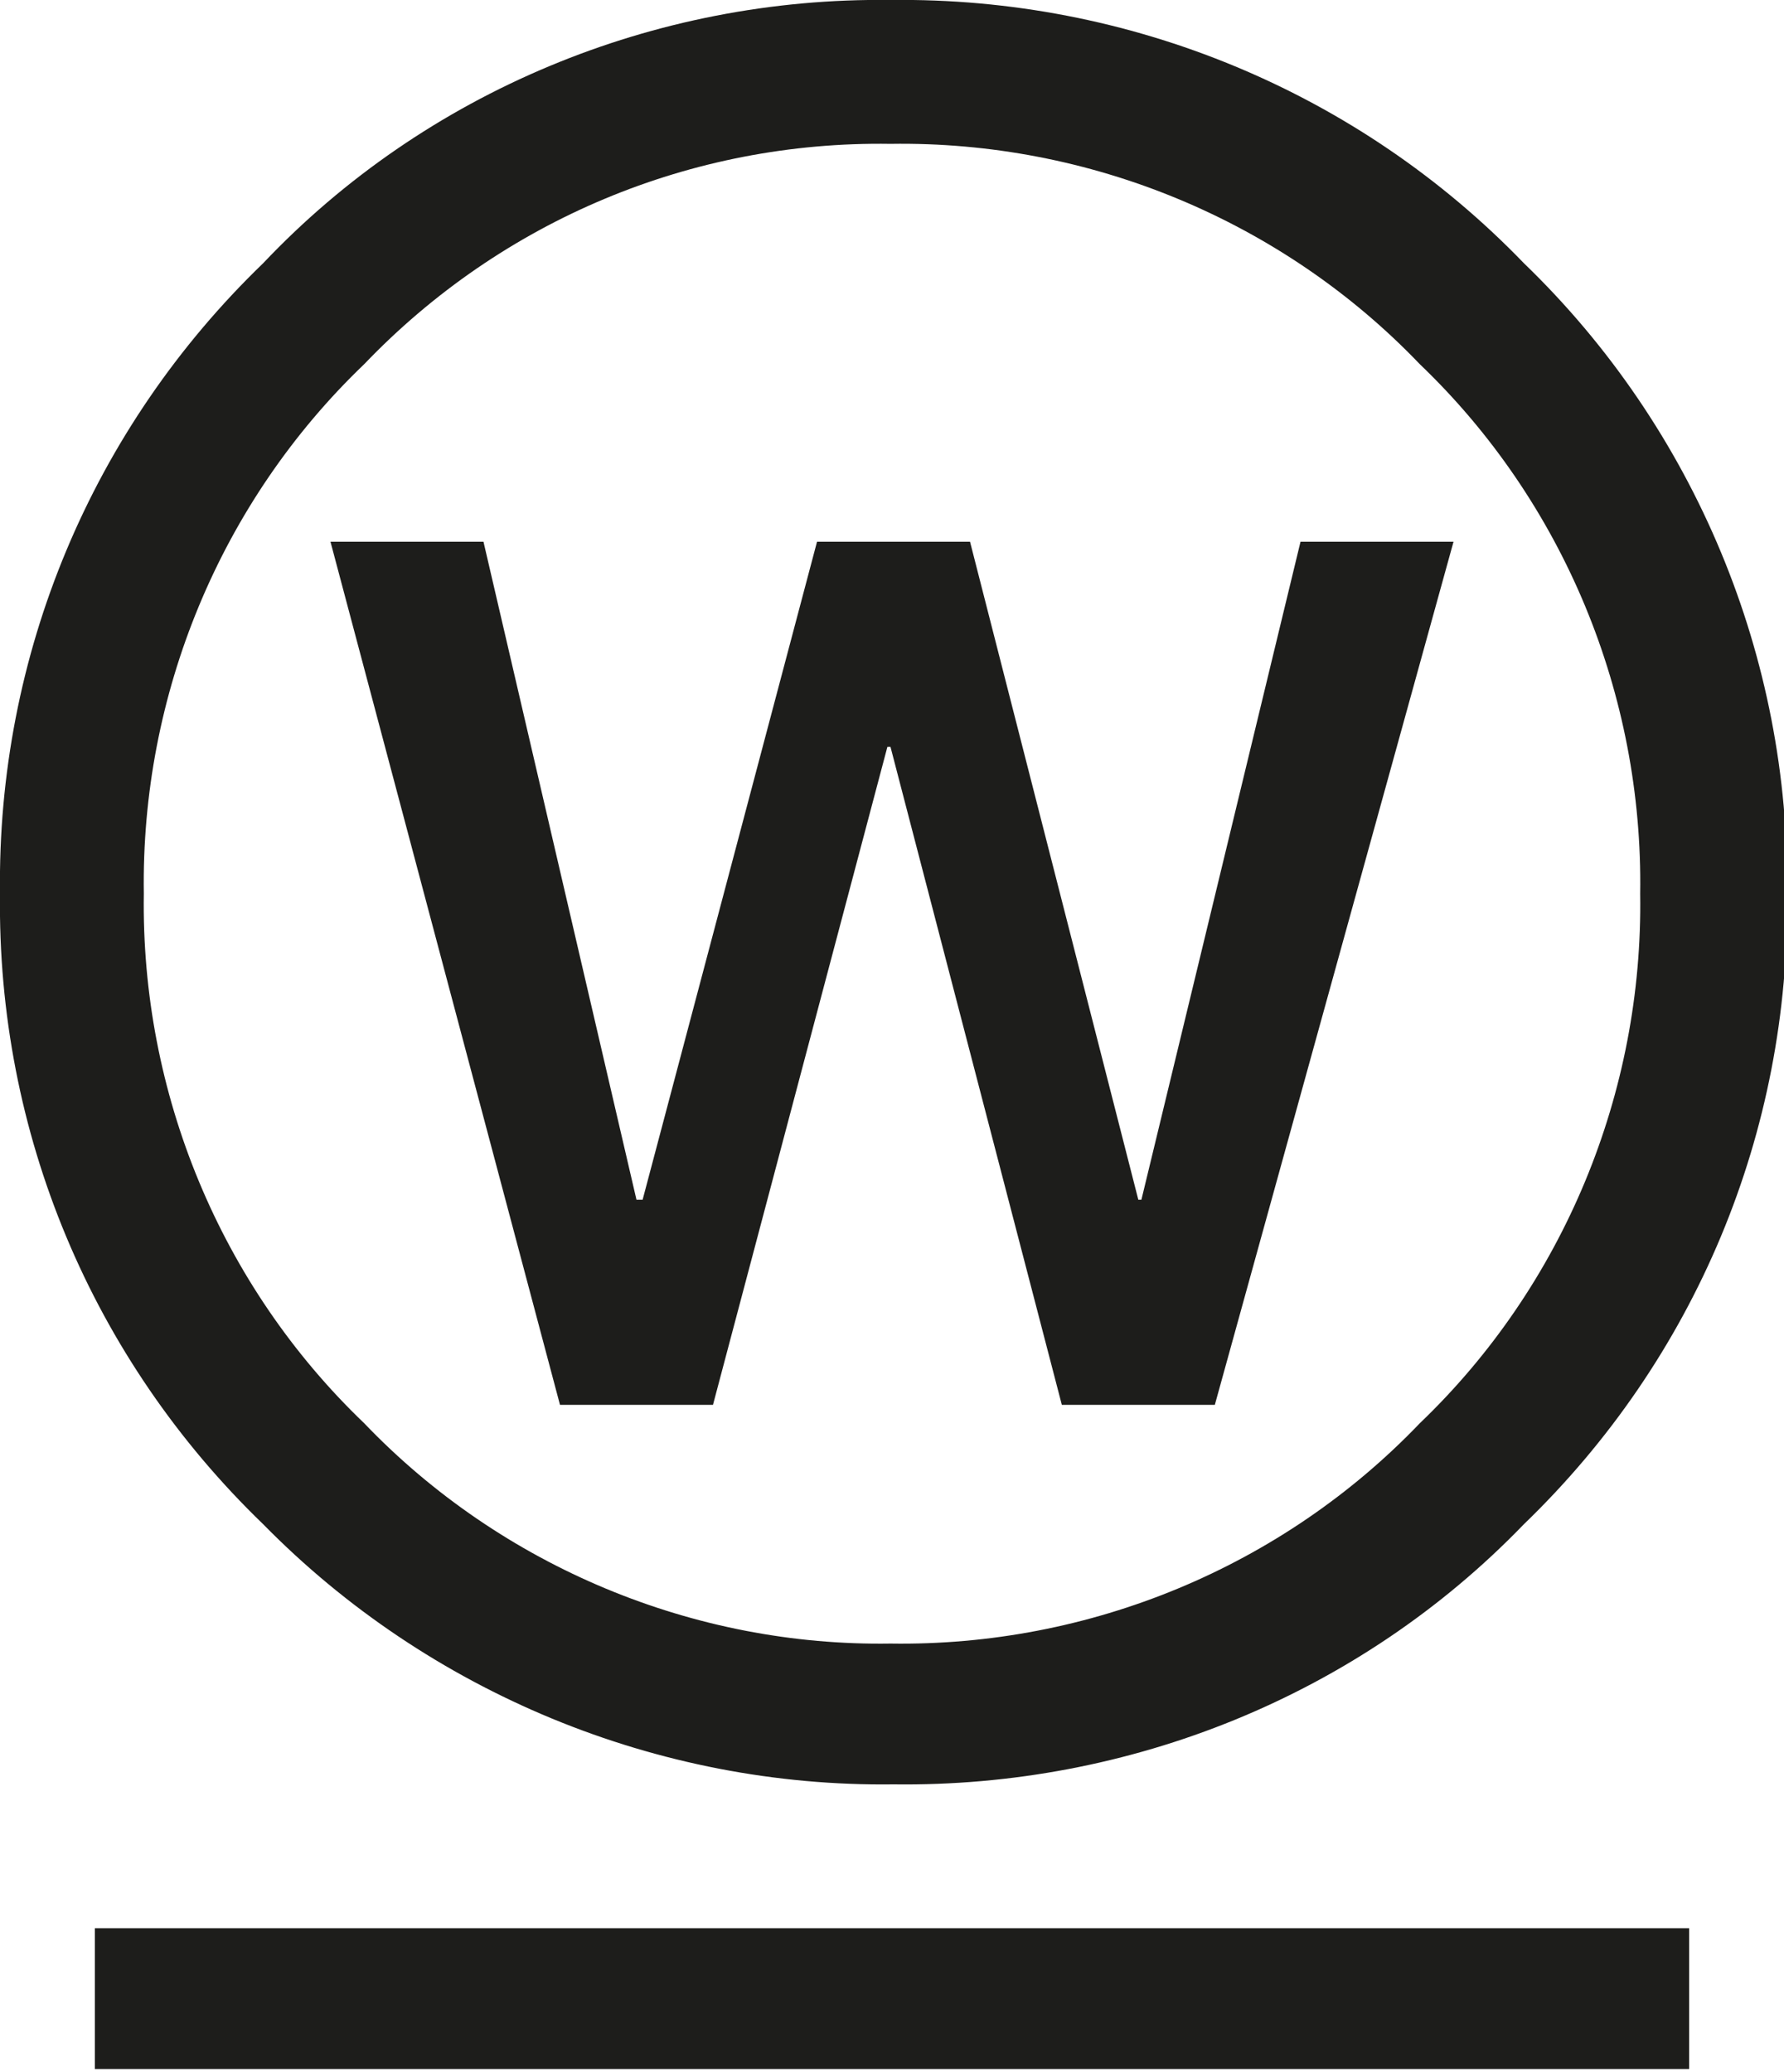<svg enable-background="new 0 0 58.3 67.7" viewBox="0 0 58.3 67.7" xmlns="http://www.w3.org/2000/svg"><path d="m49.8 8.6c5.6 5.4 8.7 12.9 8.6 20.6.1 7.8-3 15.2-8.6 20.6-5.4 5.6-12.9 8.6-20.6 8.5-7.7.1-15.2-3-20.6-8.5-5.6-5.4-8.7-12.8-8.6-20.6-.1-7.8 3-15.2 8.6-20.6 5.3-5.6 12.8-8.7 20.5-8.6 7.8-.1 15.3 3 20.7 8.6zm5.4 54.4v4.6h-52.1v-4.6zm-8.8-16.5c4.7-4.5 7.3-10.8 7.2-17.3.1-6.5-2.5-12.8-7.2-17.3-4.5-4.7-10.8-7.3-17.3-7.2-6.5-.1-12.7 2.5-17.2 7.2-4.7 4.5-7.3 10.8-7.2 17.3-.1 6.5 2.5 12.8 7.2 17.3 4.5 4.7 10.8 7.3 17.2 7.2 6.5.1 12.8-2.5 17.3-7.2zm1.1-28.8-7.8 28.2h-5l-5.6-21.5h-.1l-5.7 21.5h-5l-7.5-28.2h5l5 21.5h.2l5.7-21.5h5l5.5 21.5h.1l5.2-21.5z" fill="#1d1d1b"/></svg>